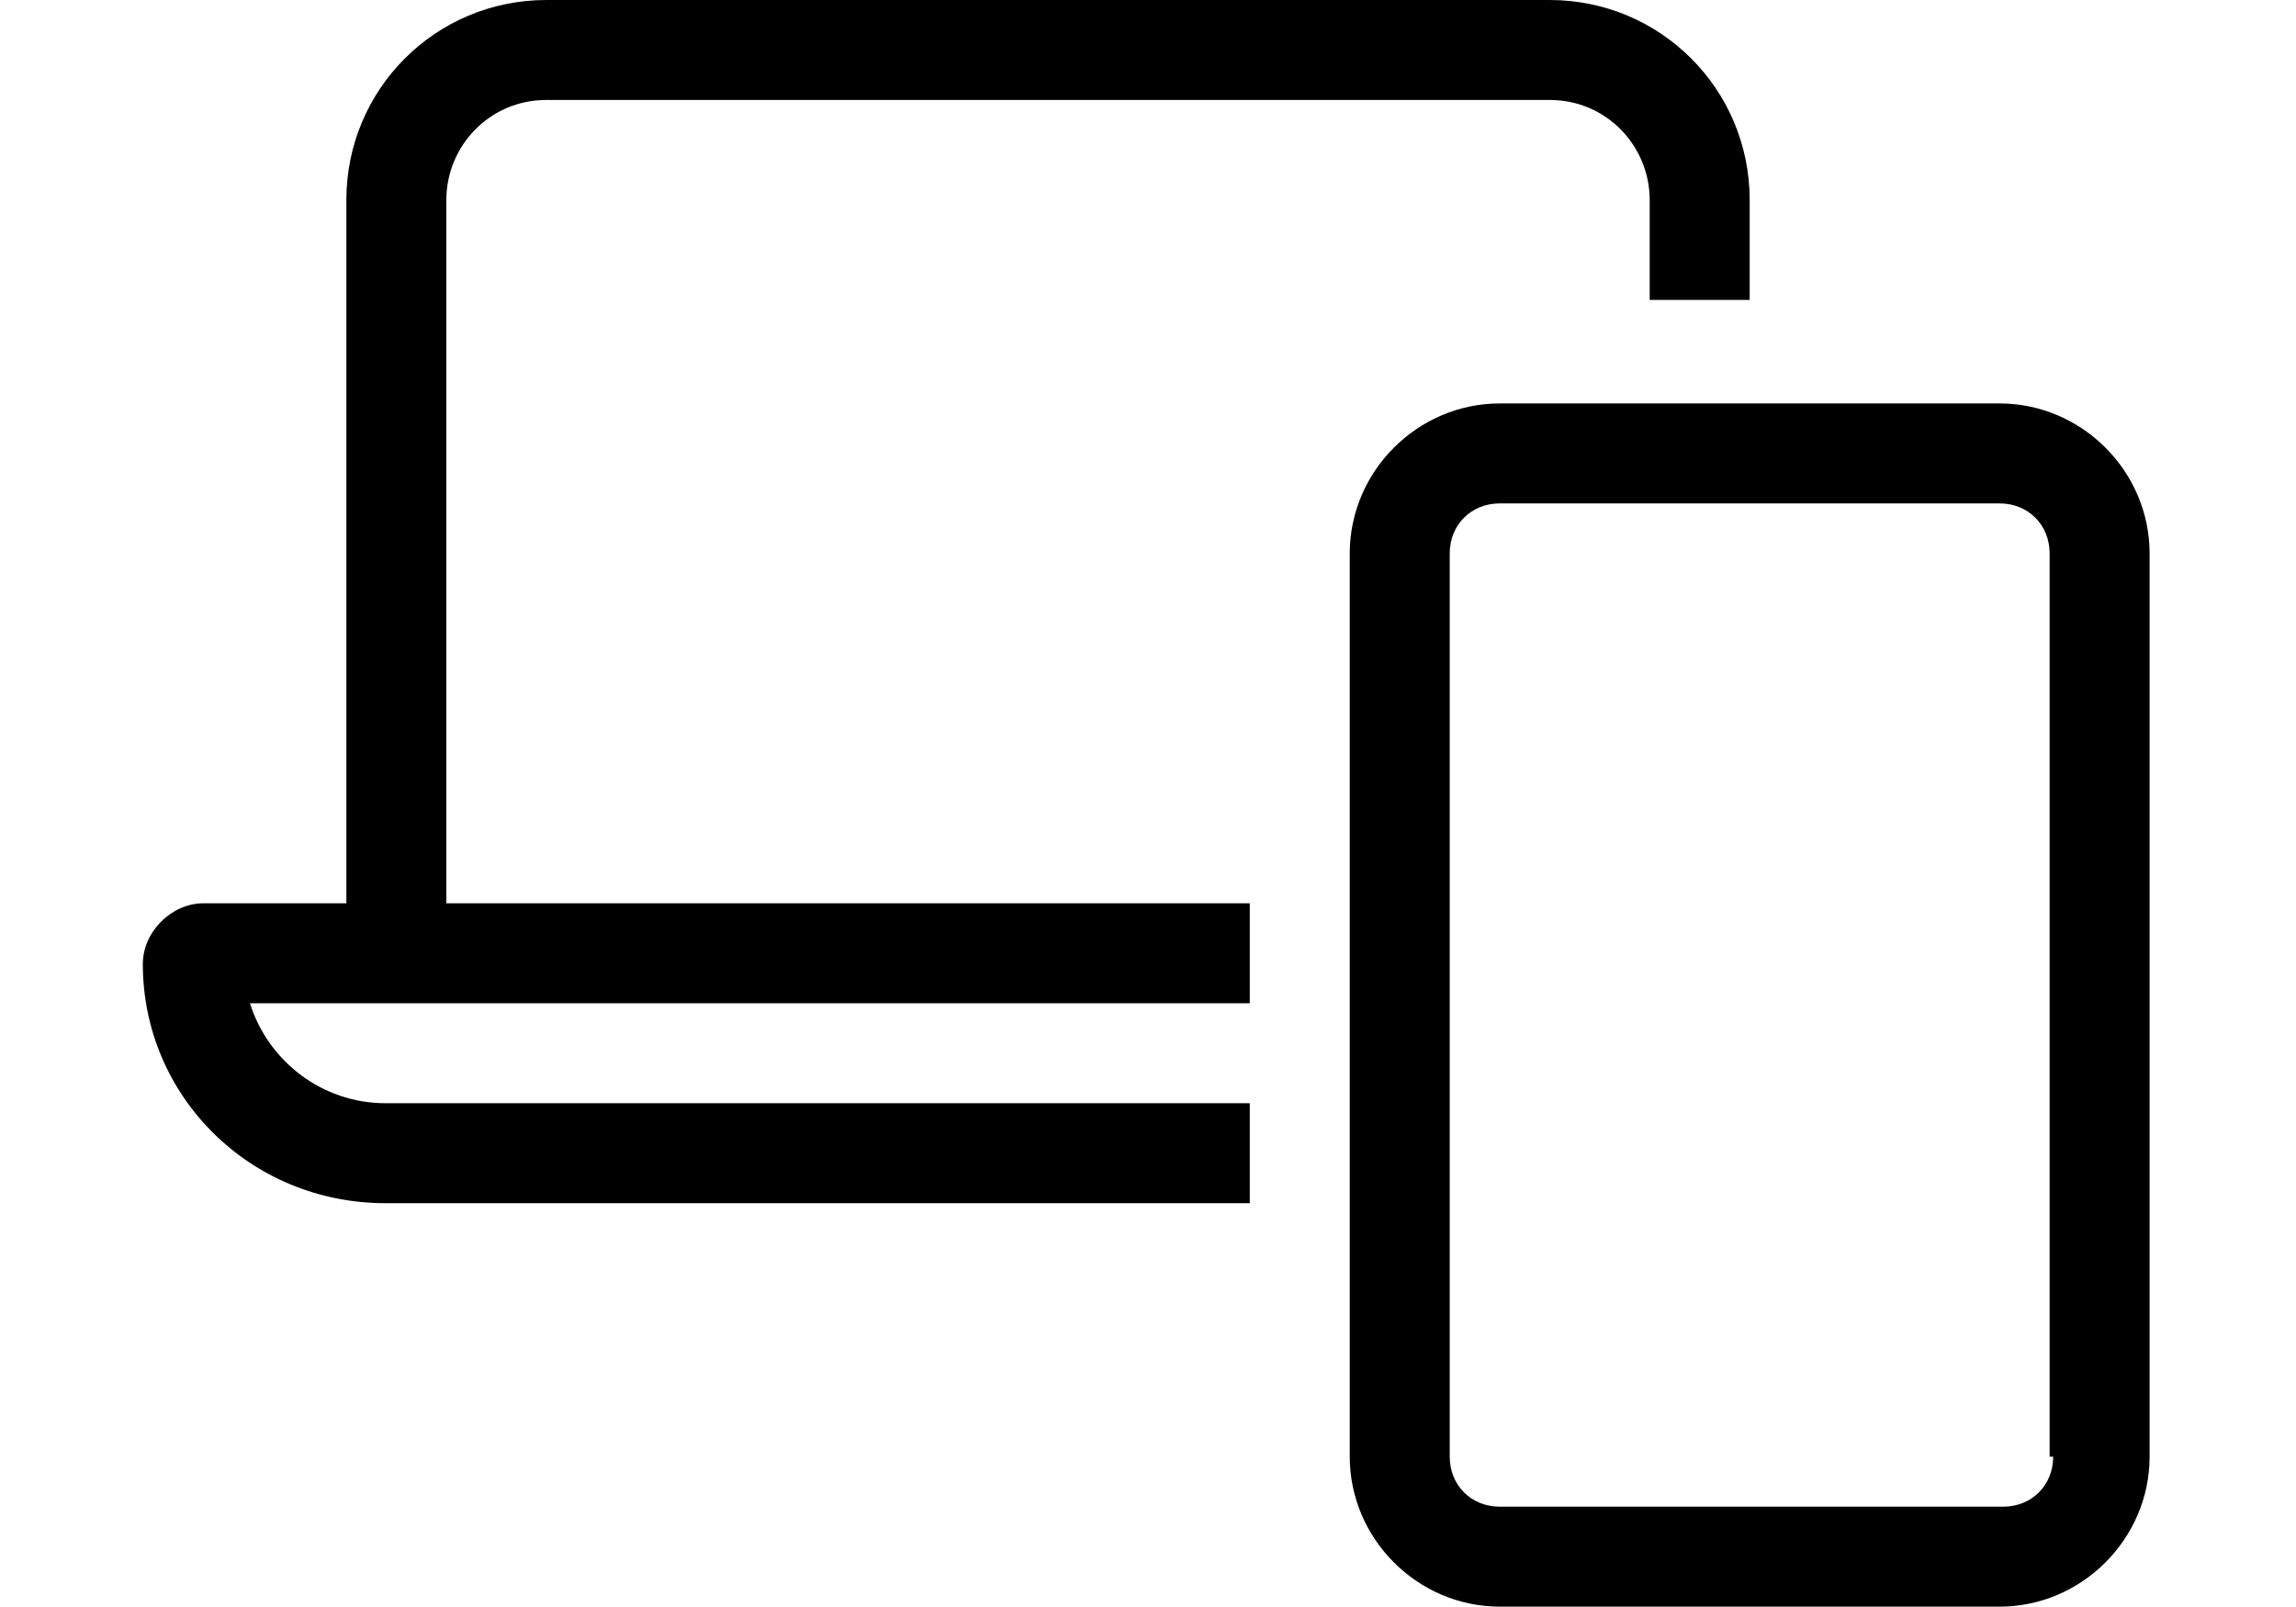 <?xml version="1.0" encoding="utf-8"?>
<!-- Generator: Adobe Illustrator 29.2.0, SVG Export Plug-In . SVG Version: 9.03 Build 55982)  -->
<!DOCTYPE svg PUBLIC "-//W3C//DTD SVG 1.1//EN" "http://www.w3.org/Graphics/SVG/1.1/DTD/svg11.dtd">
<svg version="1.1" id="Calque_1" xmlns:x="http://ns.adobe.com/Extensibility/1.0/" xmlns:i="http://ns.adobe.com/AdobeIllustrator/10.0/" xmlns:graph="http://ns.adobe.com/Graphs/1.0/"
	 xmlns="http://www.w3.org/2000/svg" xmlns:xlink="http://www.w3.org/1999/xlink" x="0px" y="0px" viewBox="0 0 64.3 45"
	 style="enable-background:new 0 0 64.3 45;" xml:space="preserve">
<style type="text/css">
	.Ombre_x0020_portée{fill:none;}
	.Lueur_x0020_externe_x0020_5 pt{fill:none;}
	.Néon_x0020_bleu{fill:none;stroke:#8AACDA;stroke-width:7;stroke-linecap:round;stroke-linejoin:round;}
	.Ton_x0020_clair_x0020_chrome{fill:url(#SVGID_1_);stroke:#FFFFFF;stroke-width:0.363;stroke-miterlimit:1;}
	.Swing_GS{fill:#FFDD00;}
	.Alysse_GS{fill:#A6D0E4;}
</style>
<linearGradient id="SVGID_1_" gradientUnits="userSpaceOnUse" x1="9.643" y1="0" x2="9.643" y2="-1">
	<stop  offset="0" style="stop-color:#656565"/>
	<stop  offset="0.618" style="stop-color:#1B1B1B"/>
	<stop  offset="0.629" style="stop-color:#545454"/>
	<stop  offset="0.983" style="stop-color:#3E3E3E"/>
</linearGradient>
<path d="M15.3,2.8h28.1c1.6,0,2.8,1.3,2.8,2.8v2.8H49V5.6C49,2.5,46.5,0,43.4,0H15.3c-3.1,0-5.6,2.5-5.6,5.6v19.7H5.7
	C4.8,25.3,4,26.1,4,27c0,3.7,3,6.7,6.8,6.7H35v-2.8H10.8c-1.8,0-3.3-1.2-3.8-2.8h2.6h2.8H35v-2.8H12.5V5.6
	C12.5,4.1,13.7,2.8,15.3,2.8z M57.5,40.8c0,0.8-0.6,1.4-1.4,1.4H42c-0.8,0-1.4-0.6-1.4-1.4V15.5c0-0.8,0.6-1.4,1.4-1.4H56
	c0.8,0,1.4,0.6,1.4,1.4V40.8z M42,45H56c2.3,0,4.2-1.9,4.2-4.2V15.5c0-2.3-1.9-4.2-4.2-4.2H42c-2.3,0-4.2,1.9-4.2,4.2v25.3
	C37.8,43.1,39.7,45,42,45z"/>
</svg>
